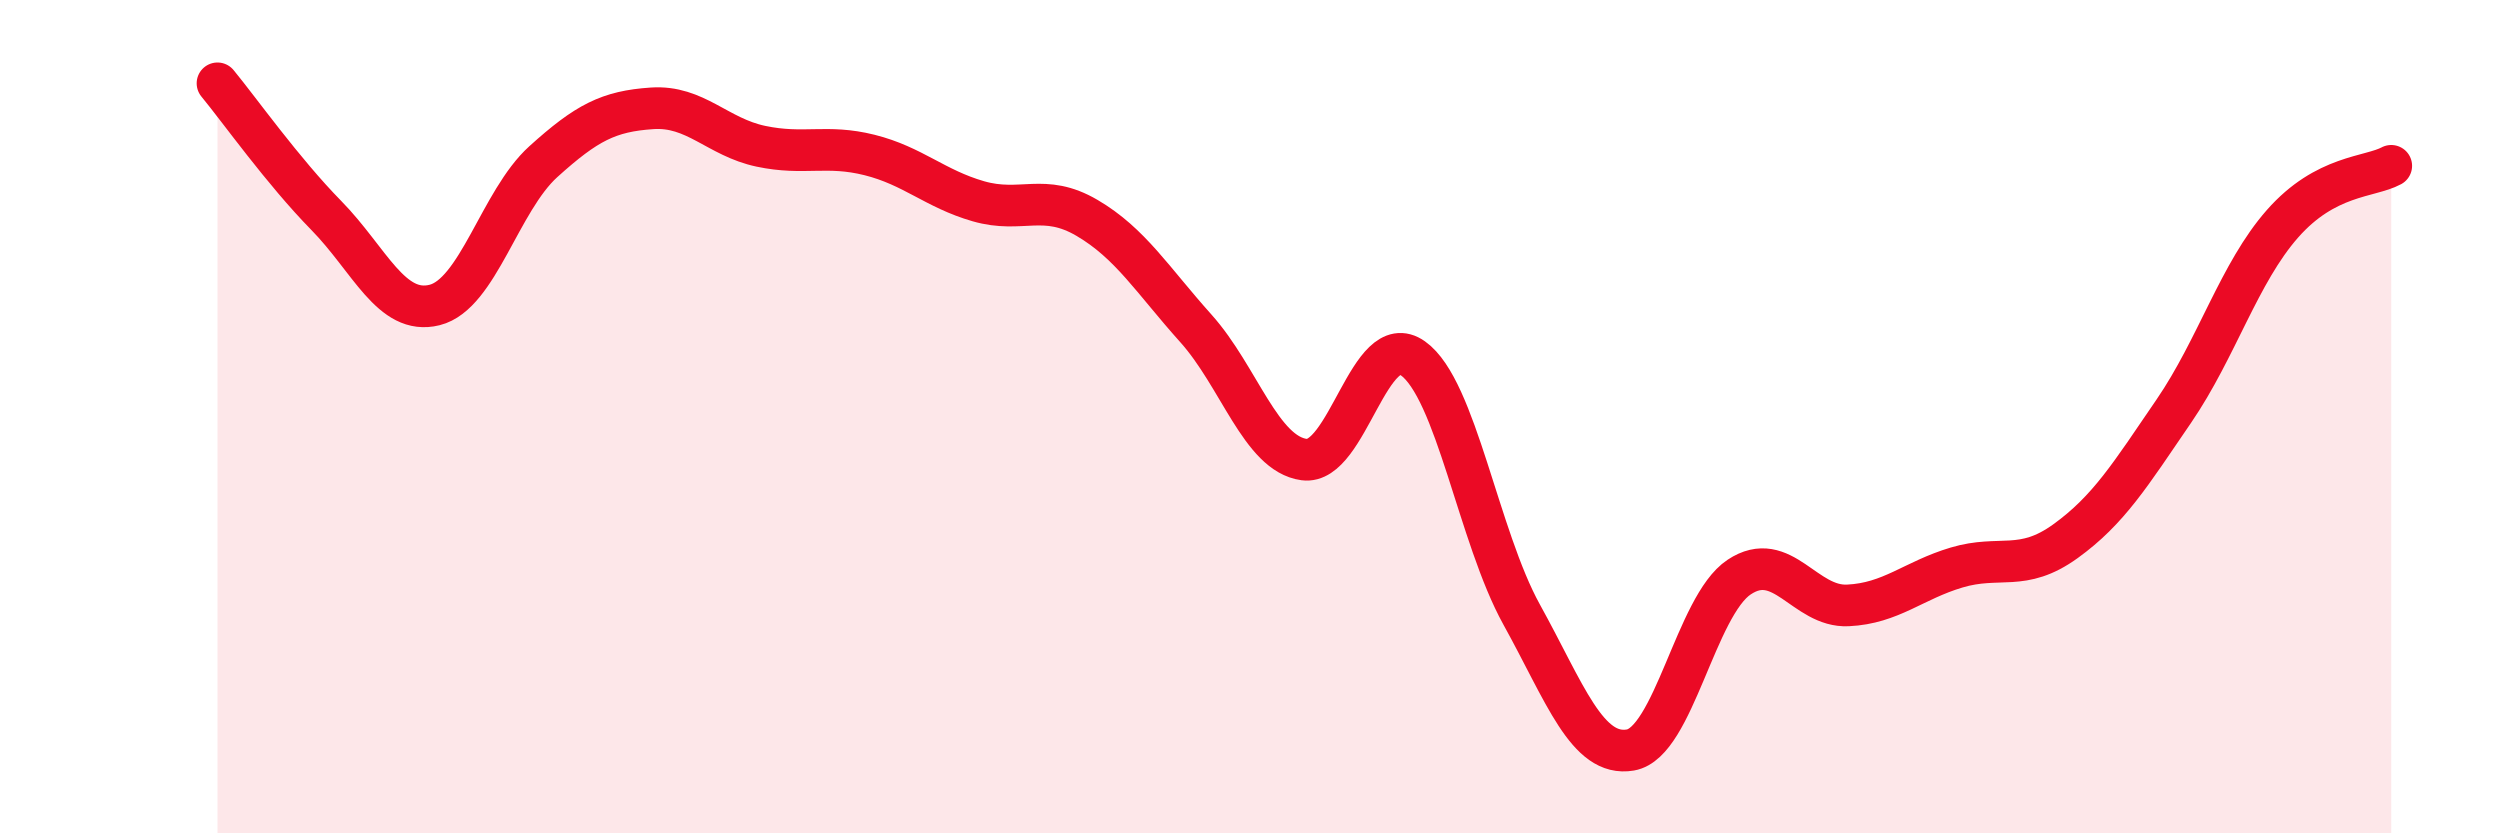 
    <svg width="60" height="20" viewBox="0 0 60 20" xmlns="http://www.w3.org/2000/svg">
      <path
        d="M 5.22,2 C 5.74,2.63 6.79,4.11 7.83,5.17 C 8.87,6.23 9.39,7.58 10.43,7.32 C 11.47,7.06 12,4.82 13.04,3.88 C 14.08,2.94 14.61,2.67 15.65,2.6 C 16.69,2.53 17.22,3.29 18.26,3.51 C 19.3,3.73 19.83,3.46 20.87,3.72 C 21.91,3.98 22.44,4.53 23.48,4.83 C 24.52,5.13 25.05,4.62 26.09,5.23 C 27.13,5.84 27.66,6.72 28.7,7.88 C 29.74,9.04 30.26,10.89 31.3,11.03 C 32.34,11.17 32.87,7.86 33.91,8.6 C 34.95,9.34 35.48,12.87 36.52,14.75 C 37.56,16.63 38.09,18.18 39.13,18 C 40.17,17.82 40.7,14.54 41.74,13.85 C 42.78,13.16 43.31,14.58 44.35,14.53 C 45.39,14.48 45.92,13.93 46.96,13.62 C 48,13.31 48.53,13.74 49.57,12.99 C 50.61,12.24 51.13,11.39 52.17,9.87 C 53.21,8.35 53.74,6.55 54.78,5.37 C 55.82,4.19 56.87,4.26 57.39,3.98L57.39 20L5.22 20Z"
        fill="#EB0A25"
        opacity="0.1"
        stroke-linecap="round"
        stroke-linejoin="round"
      />
      <path
        d="M 5.22,2 C 5.74,2.63 6.79,4.11 7.83,5.17 C 8.87,6.23 9.39,7.58 10.43,7.32 C 11.47,7.06 12,4.82 13.04,3.88 C 14.08,2.94 14.61,2.67 15.65,2.6 C 16.69,2.53 17.22,3.29 18.26,3.51 C 19.3,3.73 19.83,3.46 20.87,3.72 C 21.91,3.98 22.44,4.53 23.48,4.83 C 24.52,5.13 25.05,4.62 26.09,5.23 C 27.13,5.84 27.66,6.72 28.7,7.88 C 29.74,9.04 30.26,10.89 31.3,11.03 C 32.34,11.17 32.87,7.86 33.91,8.6 C 34.95,9.34 35.48,12.87 36.52,14.75 C 37.56,16.63 38.09,18.18 39.13,18 C 40.17,17.82 40.7,14.54 41.74,13.85 C 42.78,13.16 43.31,14.58 44.35,14.53 C 45.39,14.48 45.92,13.93 46.96,13.62 C 48,13.31 48.53,13.74 49.57,12.99 C 50.61,12.24 51.13,11.39 52.17,9.87 C 53.21,8.35 53.74,6.55 54.78,5.37 C 55.82,4.19 56.87,4.26 57.39,3.98"
        stroke="#EB0A25"
        stroke-width="1"
        fill="none"
        stroke-linecap="round"
        stroke-linejoin="round"
      />
    </svg>
  